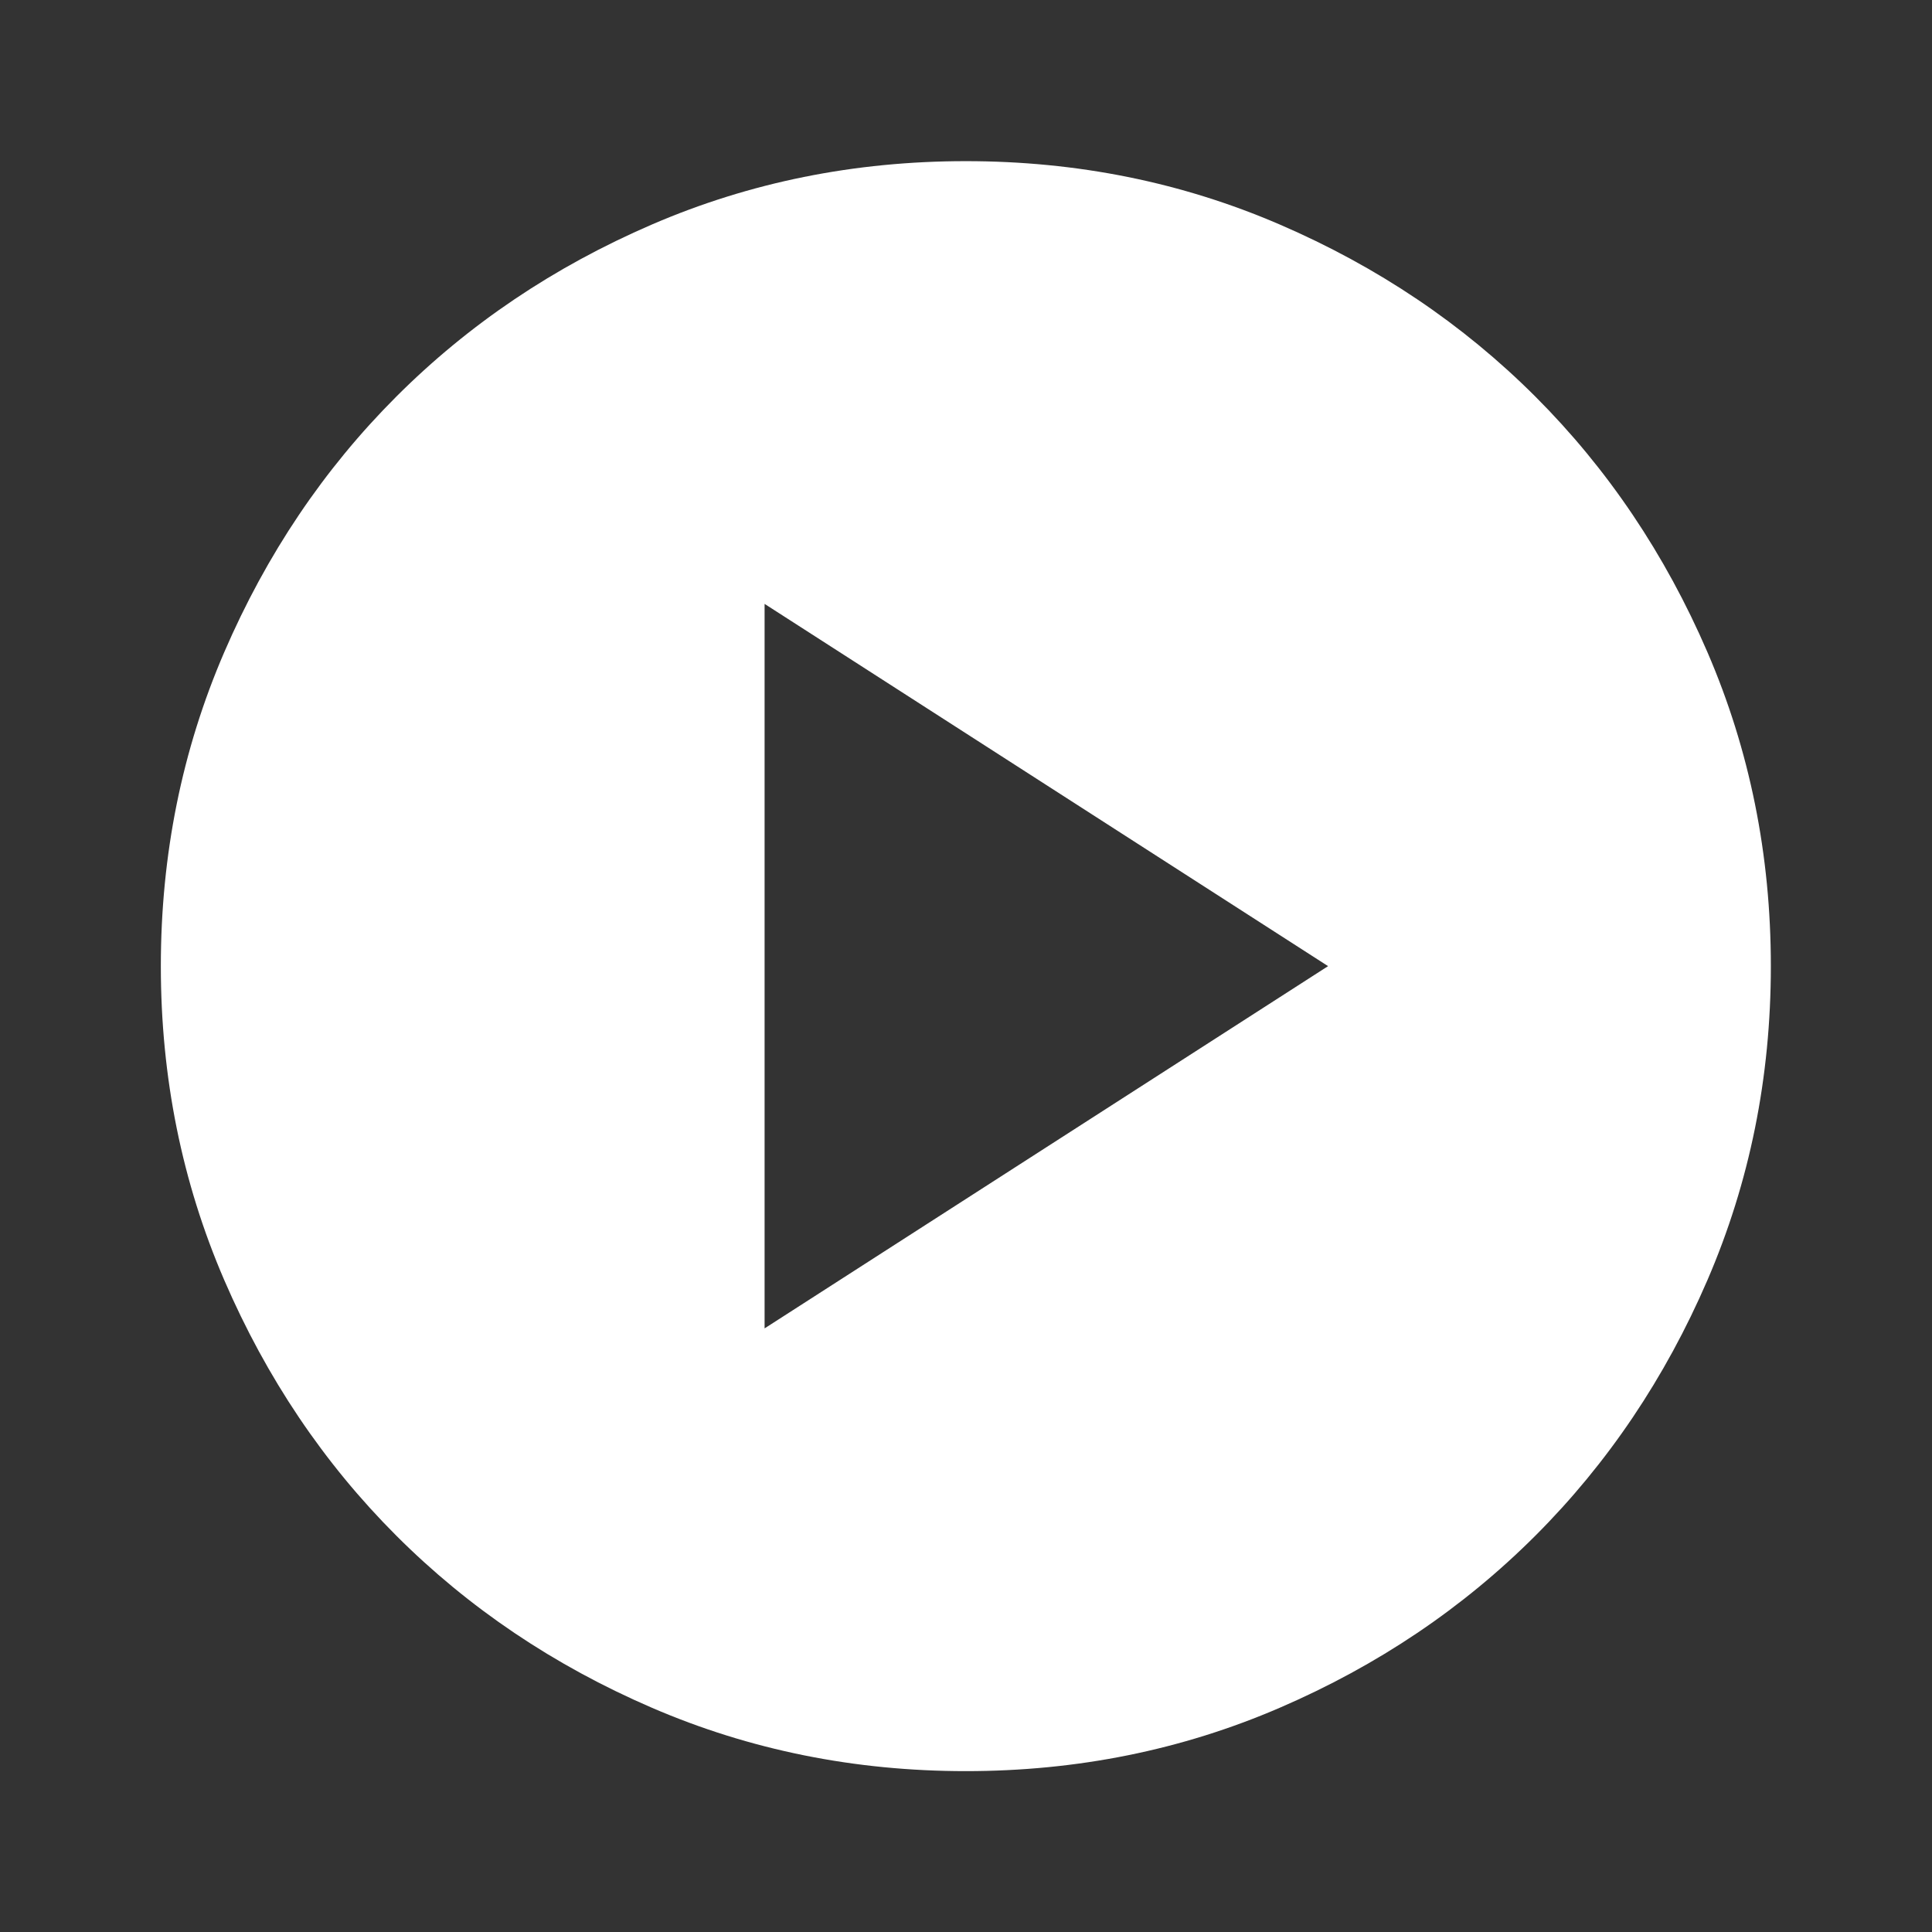 <svg width="56" height="56" viewBox="0 0 56 56" fill="none" xmlns="http://www.w3.org/2000/svg">
<rect x="0" y="0" width="56" height="56" fill="#333333" stroke="none"/>
<g id="play button">
<mask id="mask0_547_6126" style="mask-type:alpha" maskUnits="userSpaceOnUse" x="0" y="0" width="56" height="56">
<rect id="Bounding box" width="56" height="56" rx="5.982" fill="white"/>
</mask>
<g mask="url(#mask0_547_6126)">
<path id="play_circle" d="M22.162 38.504L38.495 28.004L22.162 17.504V38.504ZM27.995 51.337C24.768 51.337 21.734 50.725 18.895 49.5C16.057 48.275 13.587 46.612 11.487 44.512C9.387 42.412 7.725 39.943 6.5 37.104C5.275 34.265 4.662 31.232 4.662 28.004C4.662 24.776 5.275 21.743 6.5 18.904C7.725 16.065 9.387 13.596 11.487 11.496C13.587 9.396 16.057 7.733 18.895 6.508C21.734 5.283 24.768 4.671 27.995 4.671C31.223 4.671 34.257 5.283 37.095 6.508C39.934 7.733 42.404 9.396 44.504 11.496C46.604 13.596 48.266 16.065 49.491 18.904C50.716 21.743 51.329 24.776 51.329 28.004C51.329 31.232 50.716 34.265 49.491 37.104C48.266 39.943 46.604 42.412 44.504 44.512C42.404 46.612 39.934 48.275 37.095 49.5C34.257 50.725 31.223 51.337 27.995 51.337Z" fill="white"/>
</g>
</g>
</svg>
